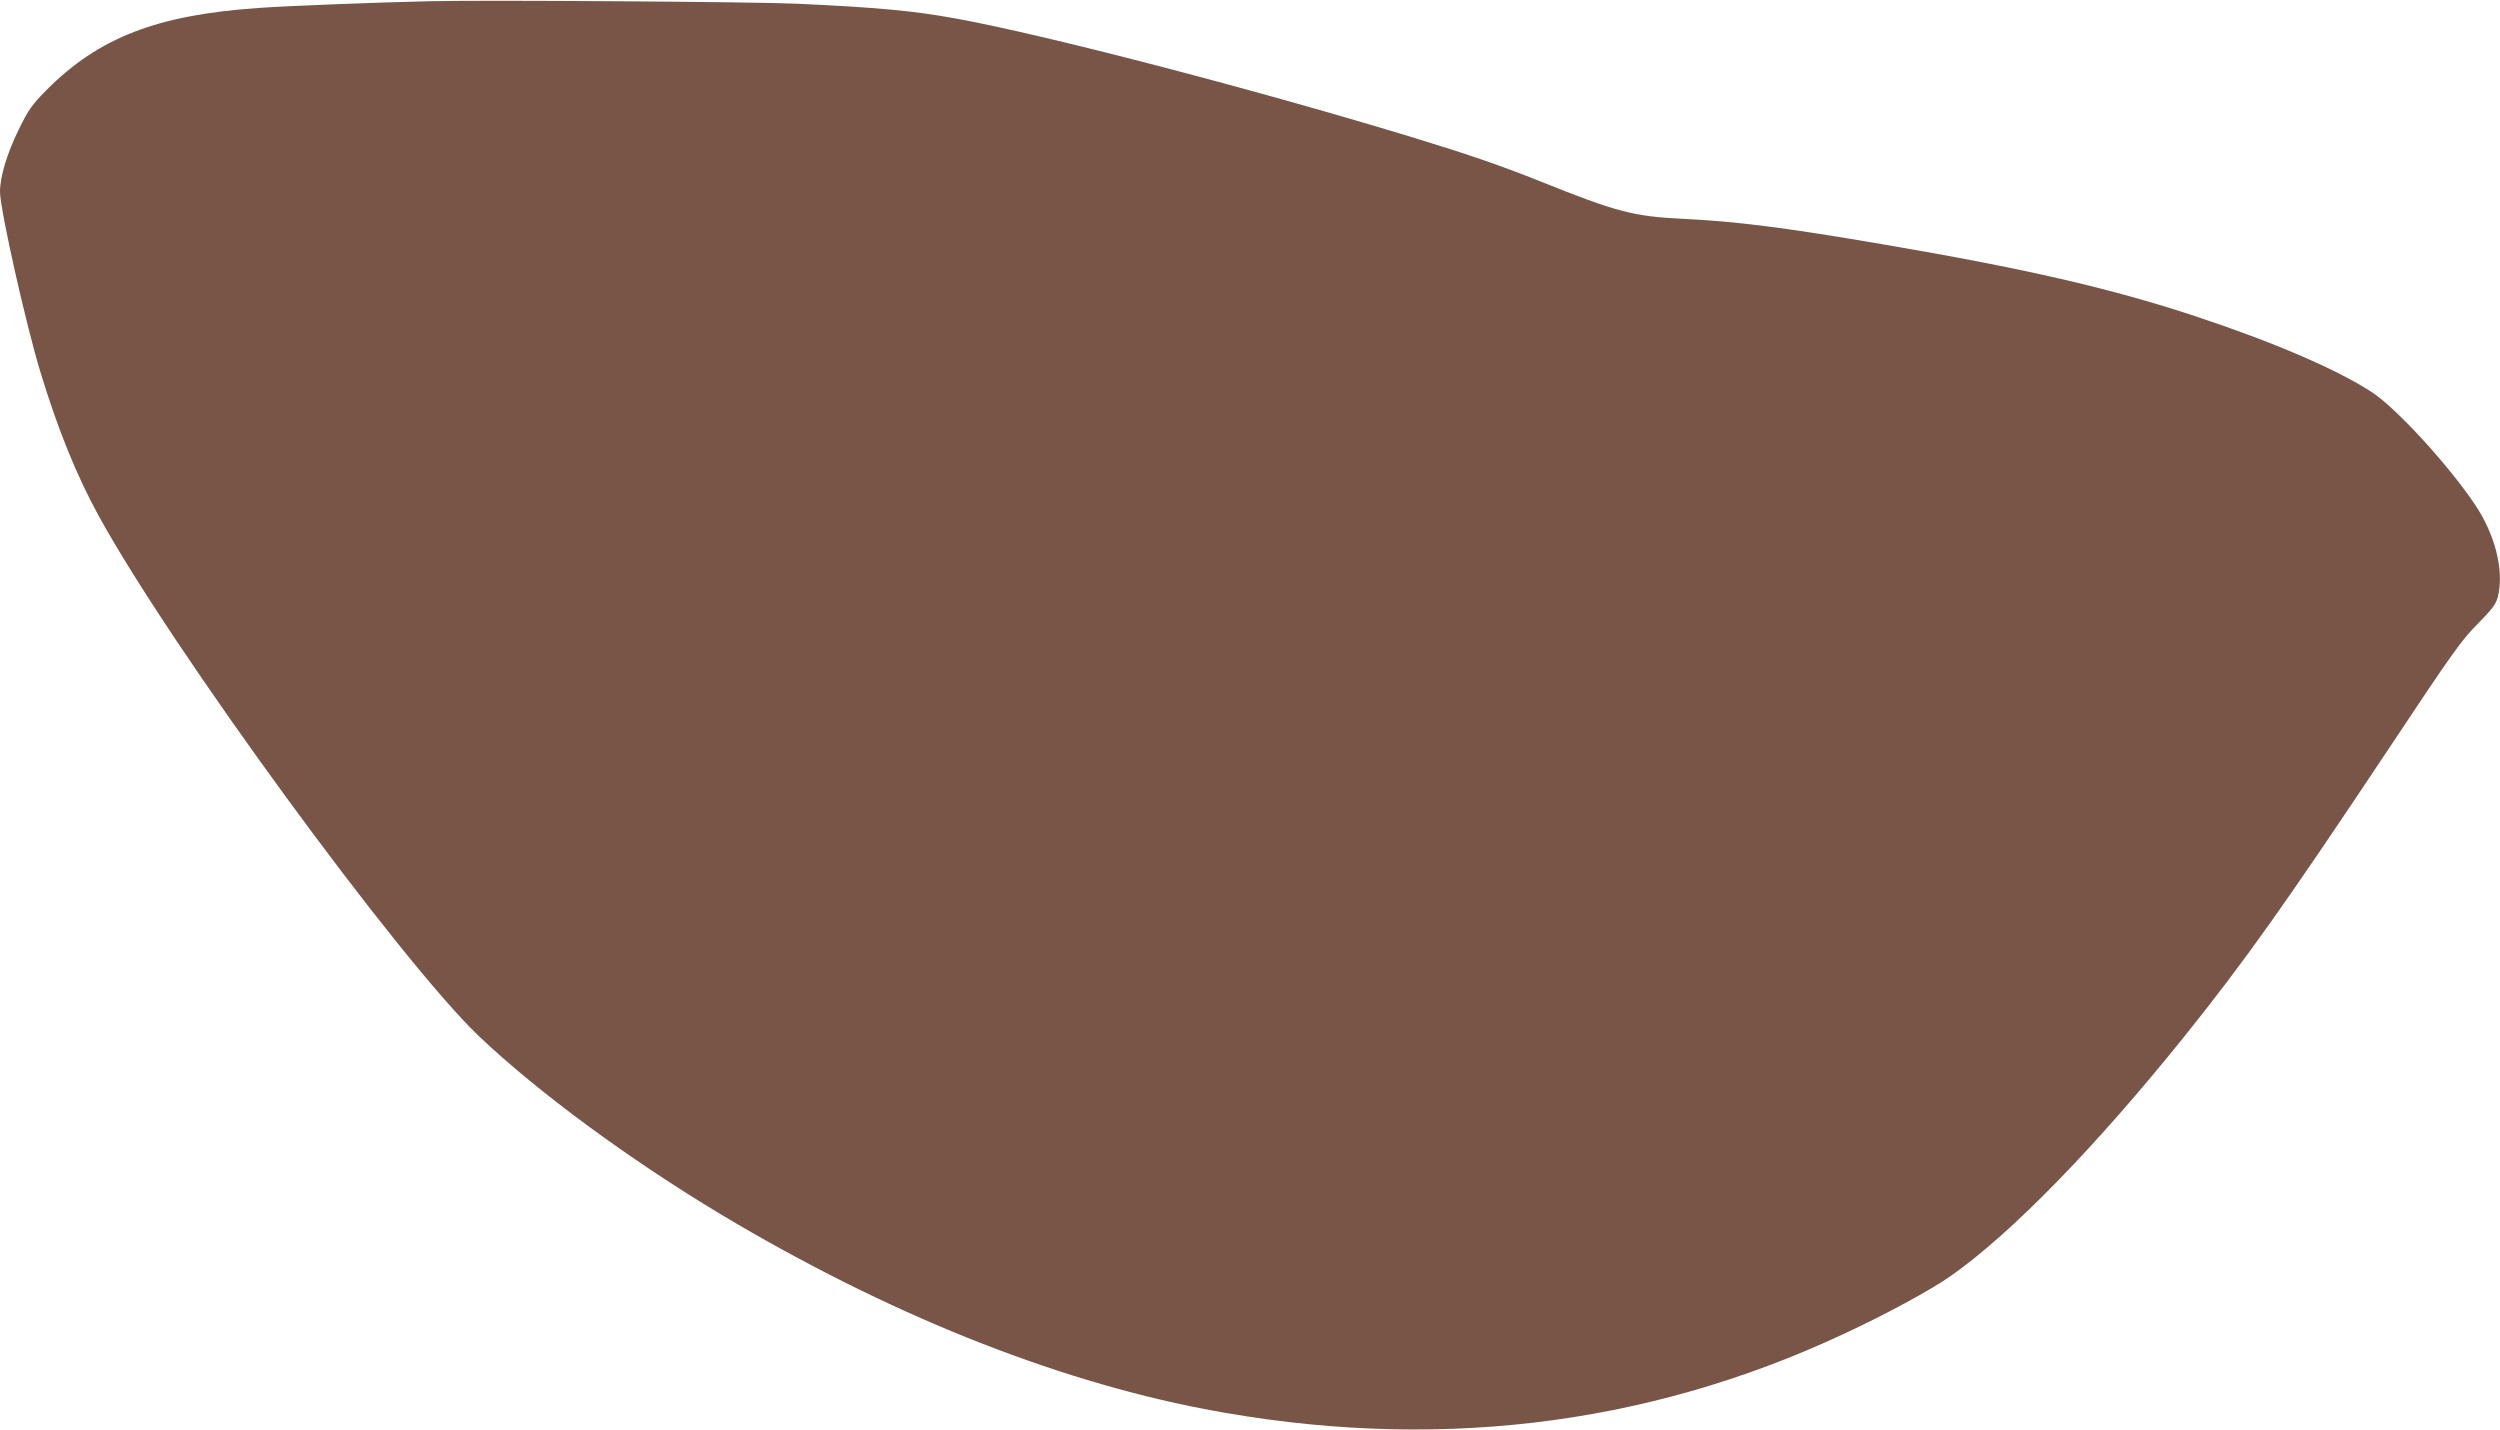 <?xml version="1.0" standalone="no"?>
<!DOCTYPE svg PUBLIC "-//W3C//DTD SVG 20010904//EN"
 "http://www.w3.org/TR/2001/REC-SVG-20010904/DTD/svg10.dtd">
<svg version="1.0" xmlns="http://www.w3.org/2000/svg"
 width="1280pt" height="732pt" viewBox="0 0 1280 732"
 preserveAspectRatio="xMidYMid meet">
<g transform="translate(0,732) scale(0.1,-0.1)"
fill="#795548" stroke="none">
<path d="M2210 7314 c-269 -6 -744 -24 -890 -35 -516 -36 -814 -151 -1081
-419 -75 -76 -93 -101 -142 -201 -60 -122 -97 -243 -97 -321 0 -89 135 -691
210 -933 87 -285 184 -523 292 -720 371 -680 1547 -2288 1954 -2674 301 -285
766 -627 1234 -908 840 -503 1692 -846 2475 -997 1154 -221 2254 -93 3272 383
218 101 446 225 548 296 309 216 742 660 1197 1226 313 390 517 678 1046 1472
326 491 374 559 457 642 75 76 94 101 104 139 33 134 -13 320 -120 477 -138
204 -402 491 -525 571 -179 117 -503 256 -904 389 -436 144 -877 245 -1605
369 -496 85 -750 117 -1025 130 -245 12 -335 35 -720 190 -216 86 -373 140
-685 235 -812 246 -1859 518 -2310 600 -219 40 -403 57 -815 76 -218 10 -1576
19 -1870 13z"/>
</g>
</svg>
